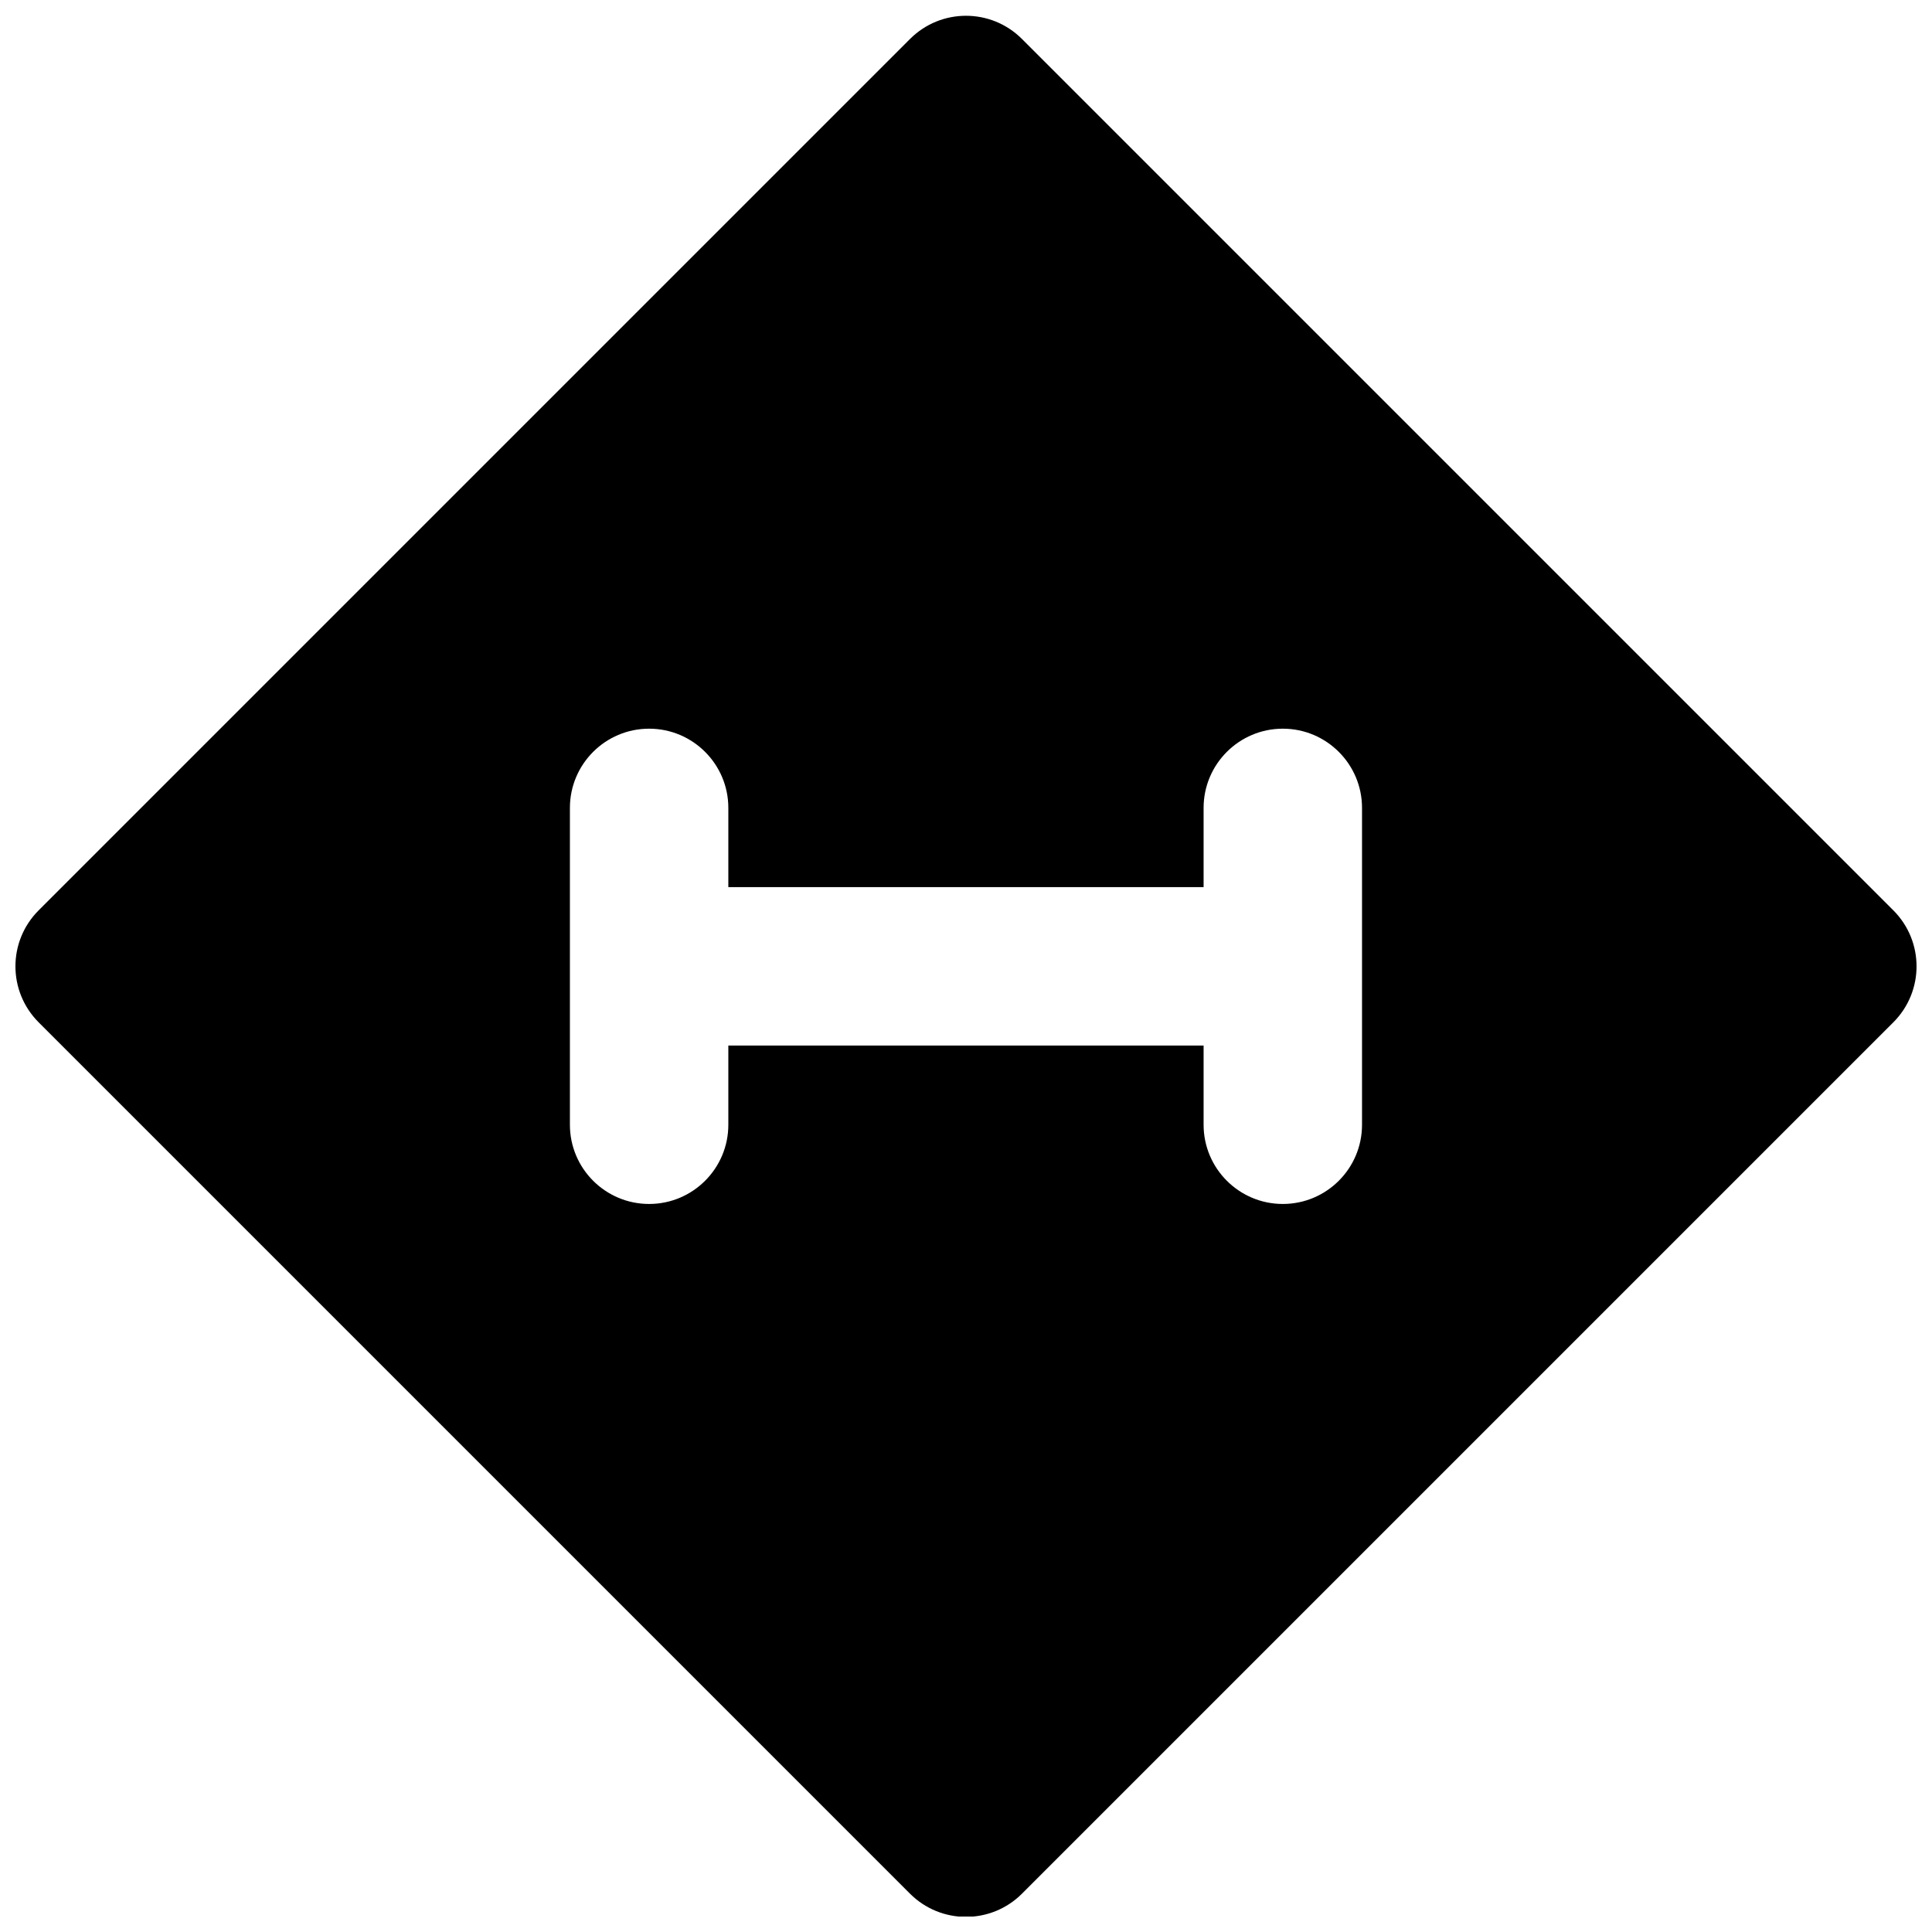 <?xml version="1.0" encoding="UTF-8"?>
<!-- Uploaded to: SVG Repo, www.svgrepo.com, Generator: SVG Repo Mixer Tools -->
<svg width="800px" height="800px" version="1.1" viewBox="144 144 512 512" xmlns="http://www.w3.org/2000/svg">
 <defs>
  <clipPath id="a">
   <path d="m148.09 148.09h503.81v503.81h-503.81z"/>
  </clipPath>
 </defs>
 <g clip-path="url(#a)">
  <path d="m504.95 442.07c0 11.586-9.402 20.992-20.992 20.992-11.586 0-20.992-9.406-20.992-20.992v-20.992h-125.95v20.992c0 11.586-9.406 20.992-20.992 20.992-11.59 0-20.992-9.406-20.992-20.992v-83.969c0-11.586 9.402-20.992 20.992-20.992 11.586 0 20.992 9.406 20.992 20.992v20.992h125.95v-20.992c0-11.586 9.406-20.992 20.992-20.992 11.59 0 20.992 9.406 20.992 20.992zm140.8-56.824-230.91-230.91c-8.207-8.207-21.477-8.207-29.684 0l-230.91 230.91c-8.207 8.207-8.207 21.473 0 29.684l230.91 230.91c4.094 4.094 9.469 6.152 14.84 6.152 5.375 0 10.75-2.059 14.844-6.152l230.91-230.91c8.207-8.211 8.207-21.477 0-29.684z" fill-rule="evenodd"/>
 </g>
</svg>